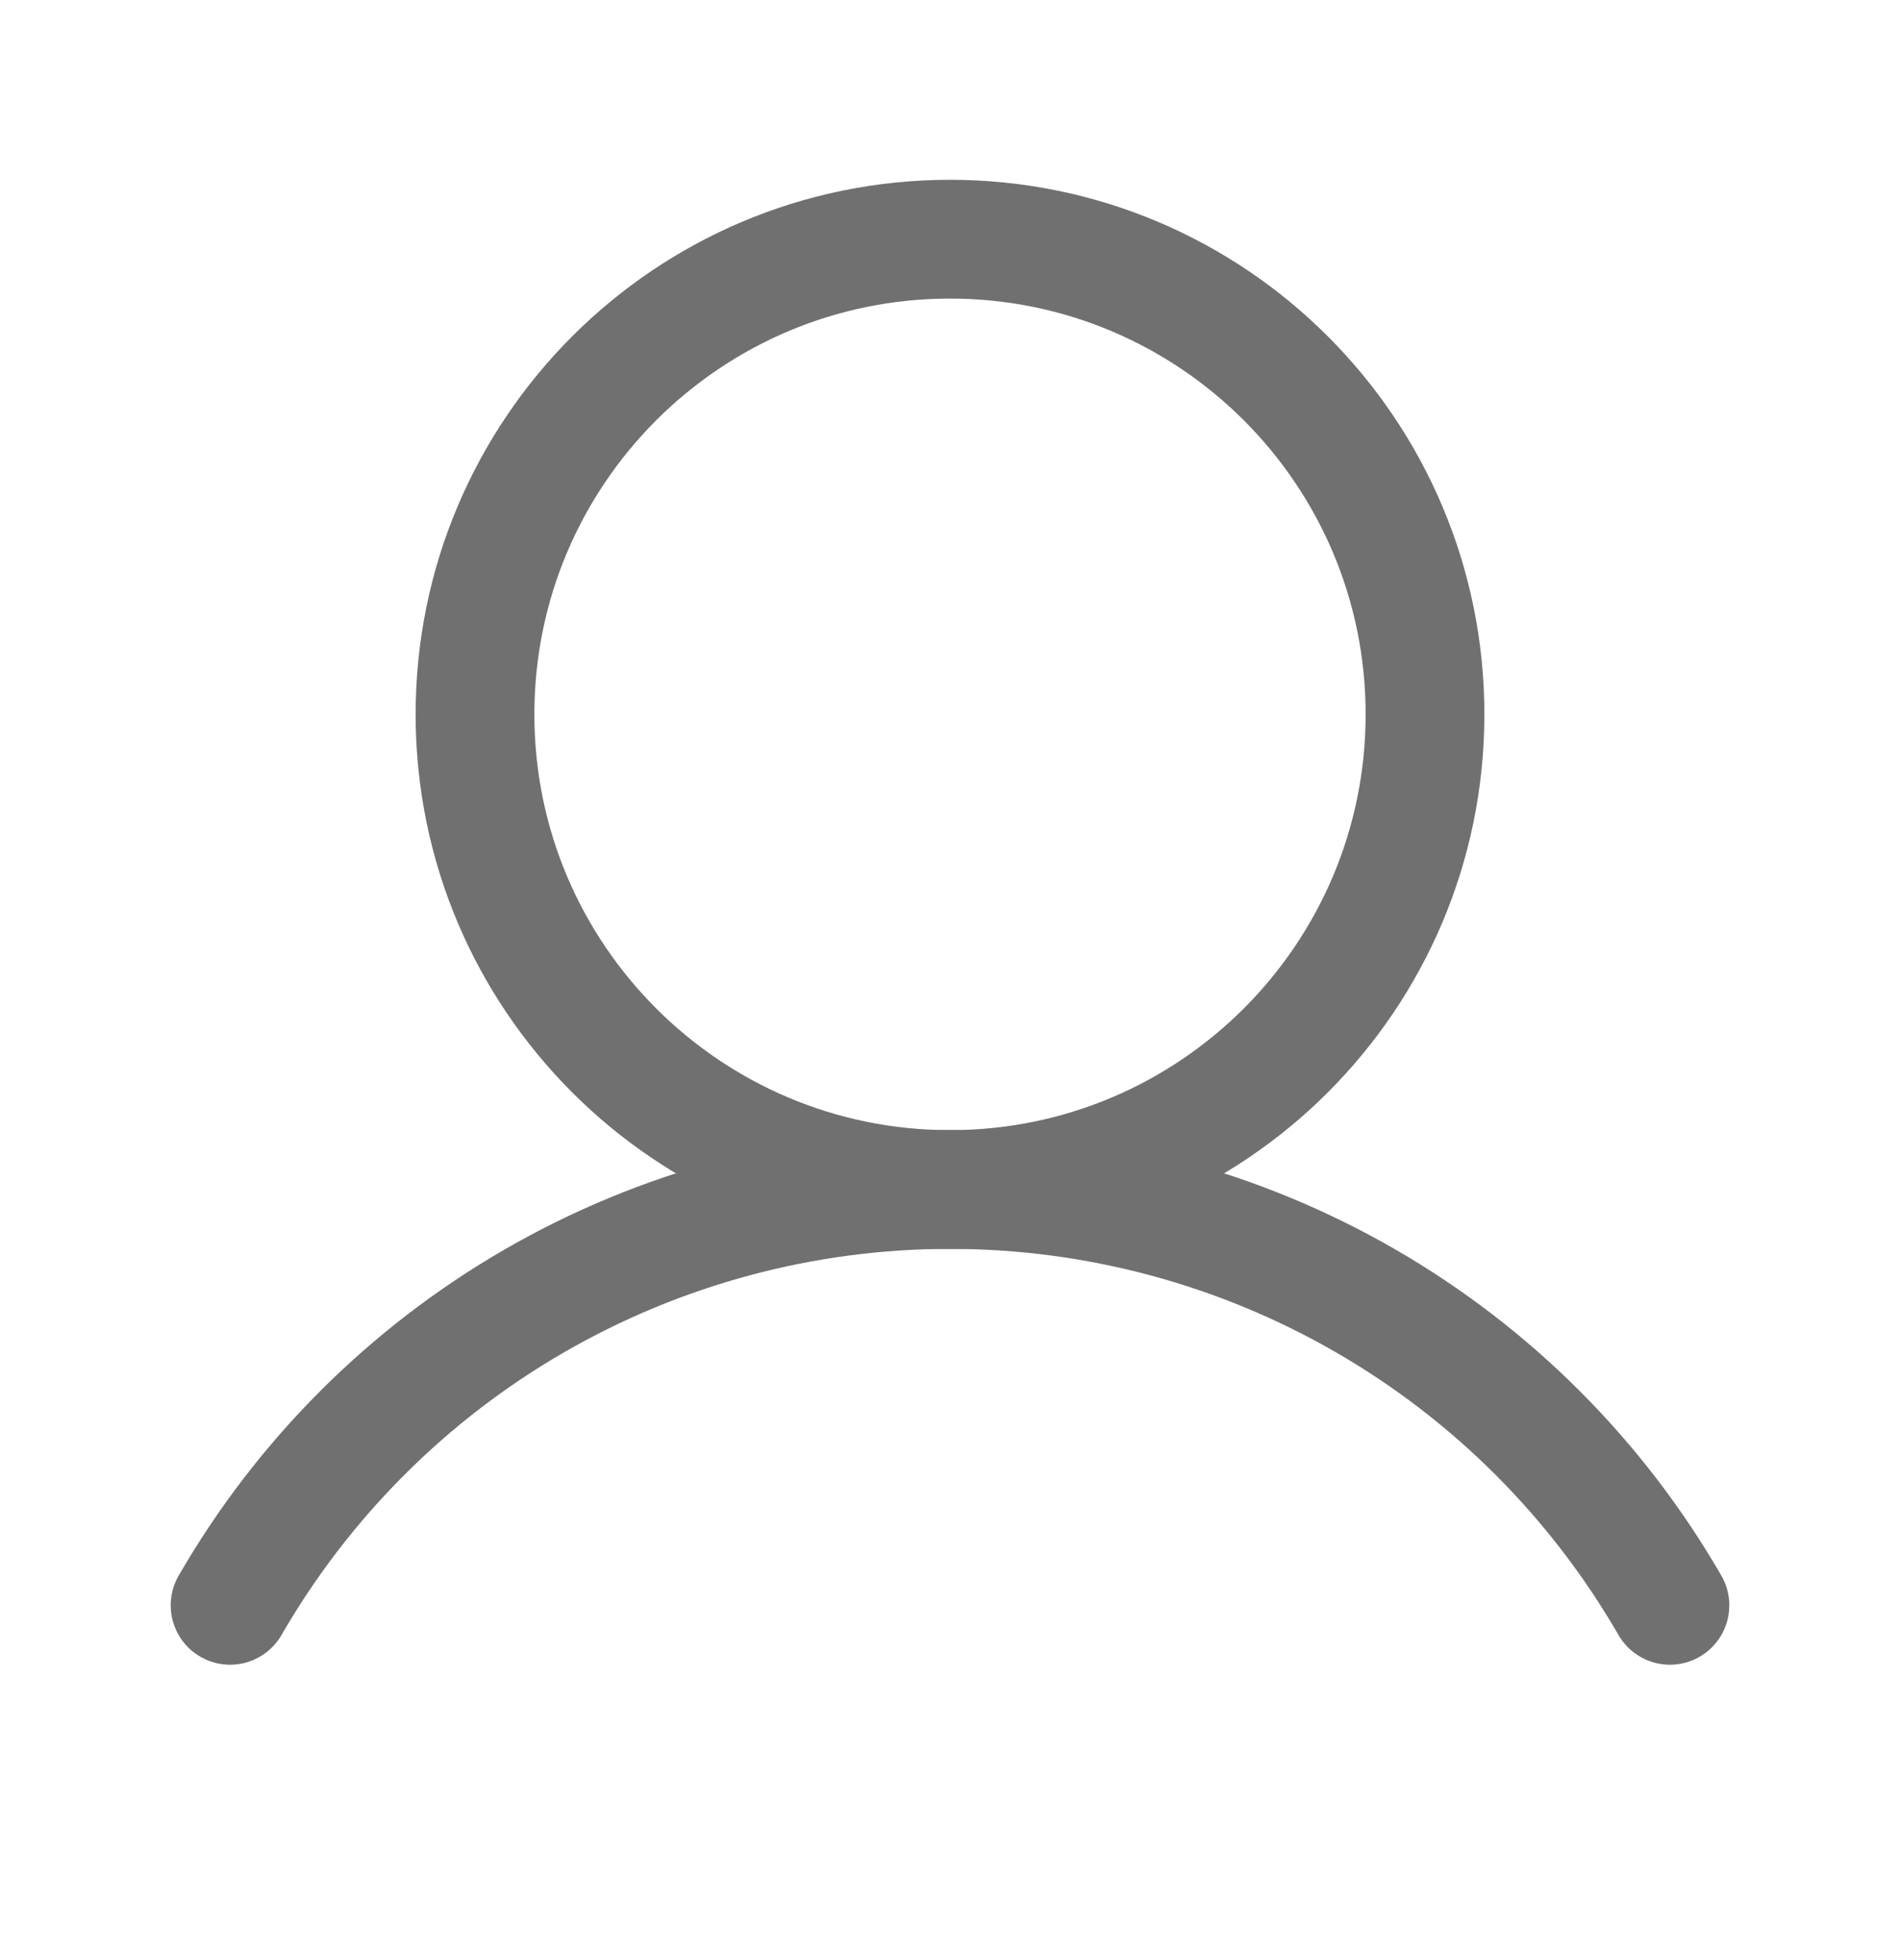 <?xml version="1.0" encoding="UTF-8"?>
<svg xmlns="http://www.w3.org/2000/svg" width="32" height="33" viewBox="0 0 32 33" fill="none">
  <path d="M16 20.027C20.418 20.027 24 16.446 24 12.027C24 7.609 20.418 4.027 16 4.027C11.582 4.027 8 7.609 8 12.027C8 16.446 11.582 20.027 16 20.027Z" stroke="#707070" stroke-width="2" stroke-miterlimit="10"></path>
  <path d="M3.875 27.027C5.104 24.899 6.871 23.131 8.999 21.902C11.128 20.673 13.542 20.026 16 20.026C18.458 20.026 20.872 20.673 23.001 21.902C25.129 23.131 26.896 24.899 28.125 27.027" stroke="#707070" stroke-width="2" stroke-linecap="round" stroke-linejoin="round"></path>
</svg>
